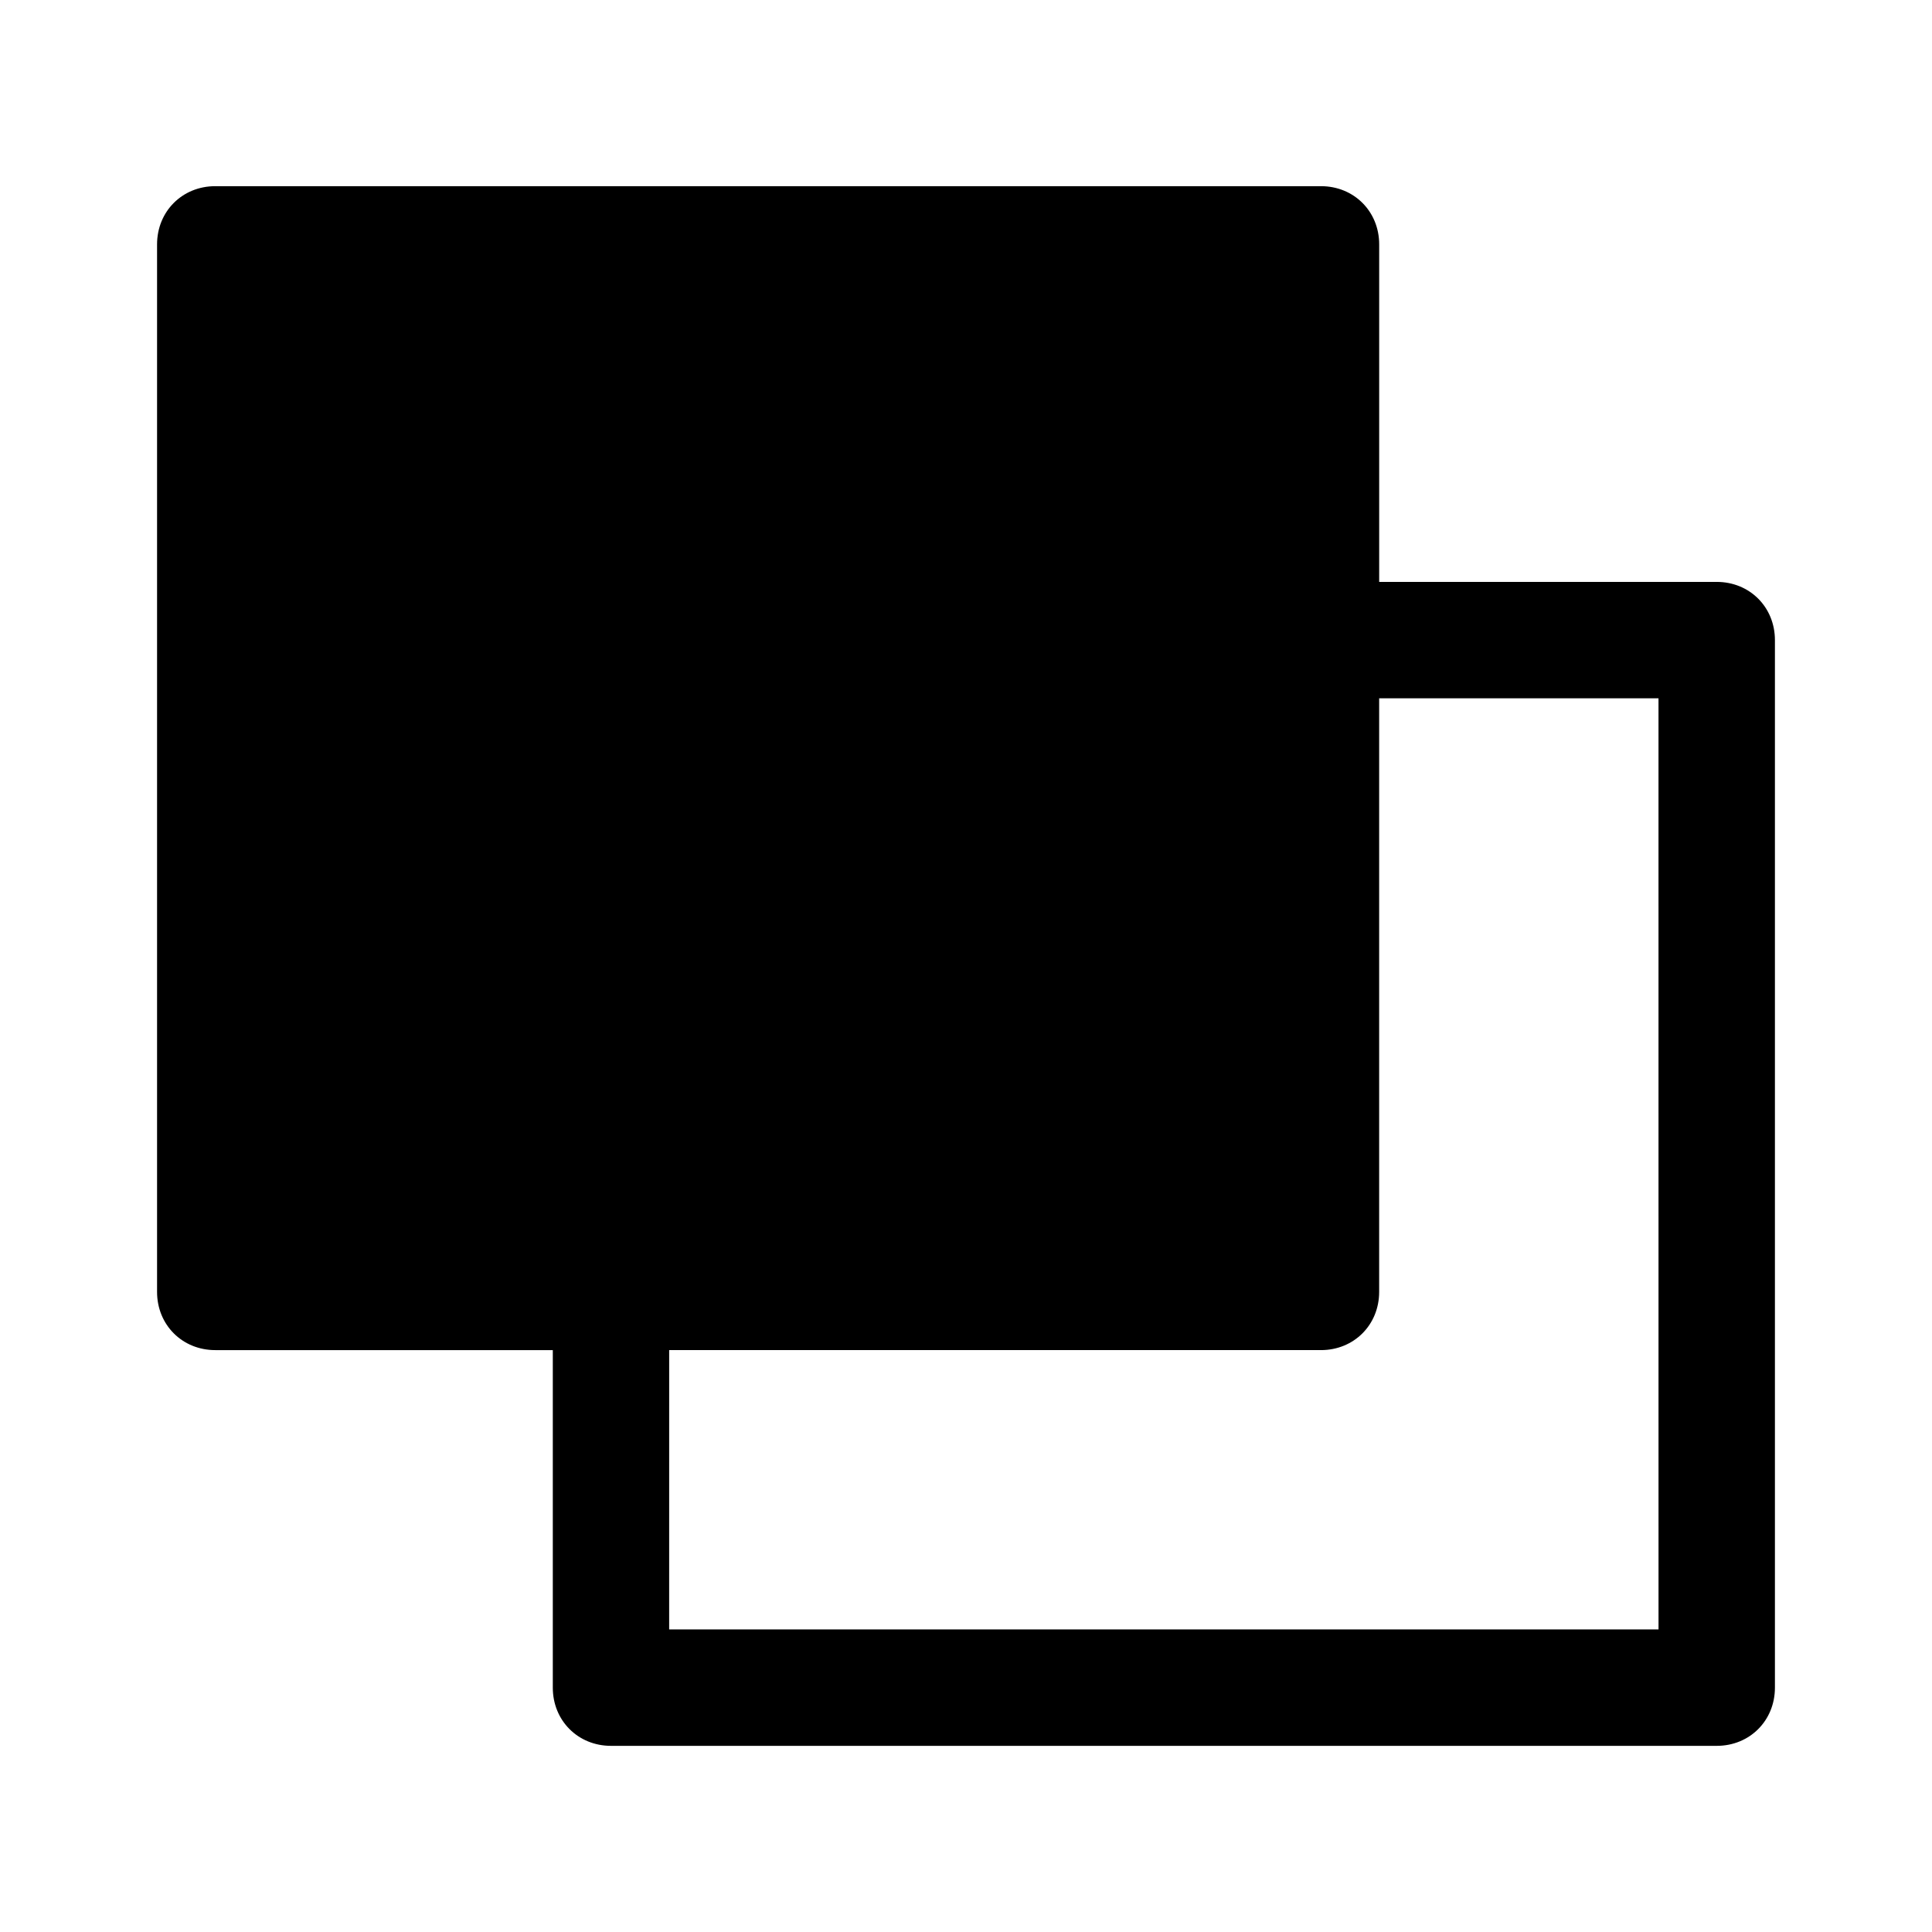 <?xml version="1.0" encoding="UTF-8"?>
<!-- The Best Svg Icon site in the world: iconSvg.co, Visit us! https://iconsvg.co -->
<svg fill="#000000" width="800px" height="800px" version="1.1" viewBox="144 144 512 512" xmlns="http://www.w3.org/2000/svg">
 <path d="m598.95 298.21h-89.453v-89.449c0-8.738-6.684-15.422-15.422-15.422h-293.03c-8.738 0-15.422 6.684-15.422 15.422v277.61c0 8.738 6.684 15.422 15.422 15.422h89.453v89.453c0 8.738 6.684 15.422 15.422 15.422h293.03c8.738 0 15.422-6.684 15.422-15.422v-277.61c0-8.742-6.684-15.426-15.422-15.426zm-15.426 277.61h-262.19l0.004-74.027h172.73c8.738 0 15.422-6.684 15.422-15.422v-157.31h74.027z"/>
</svg>